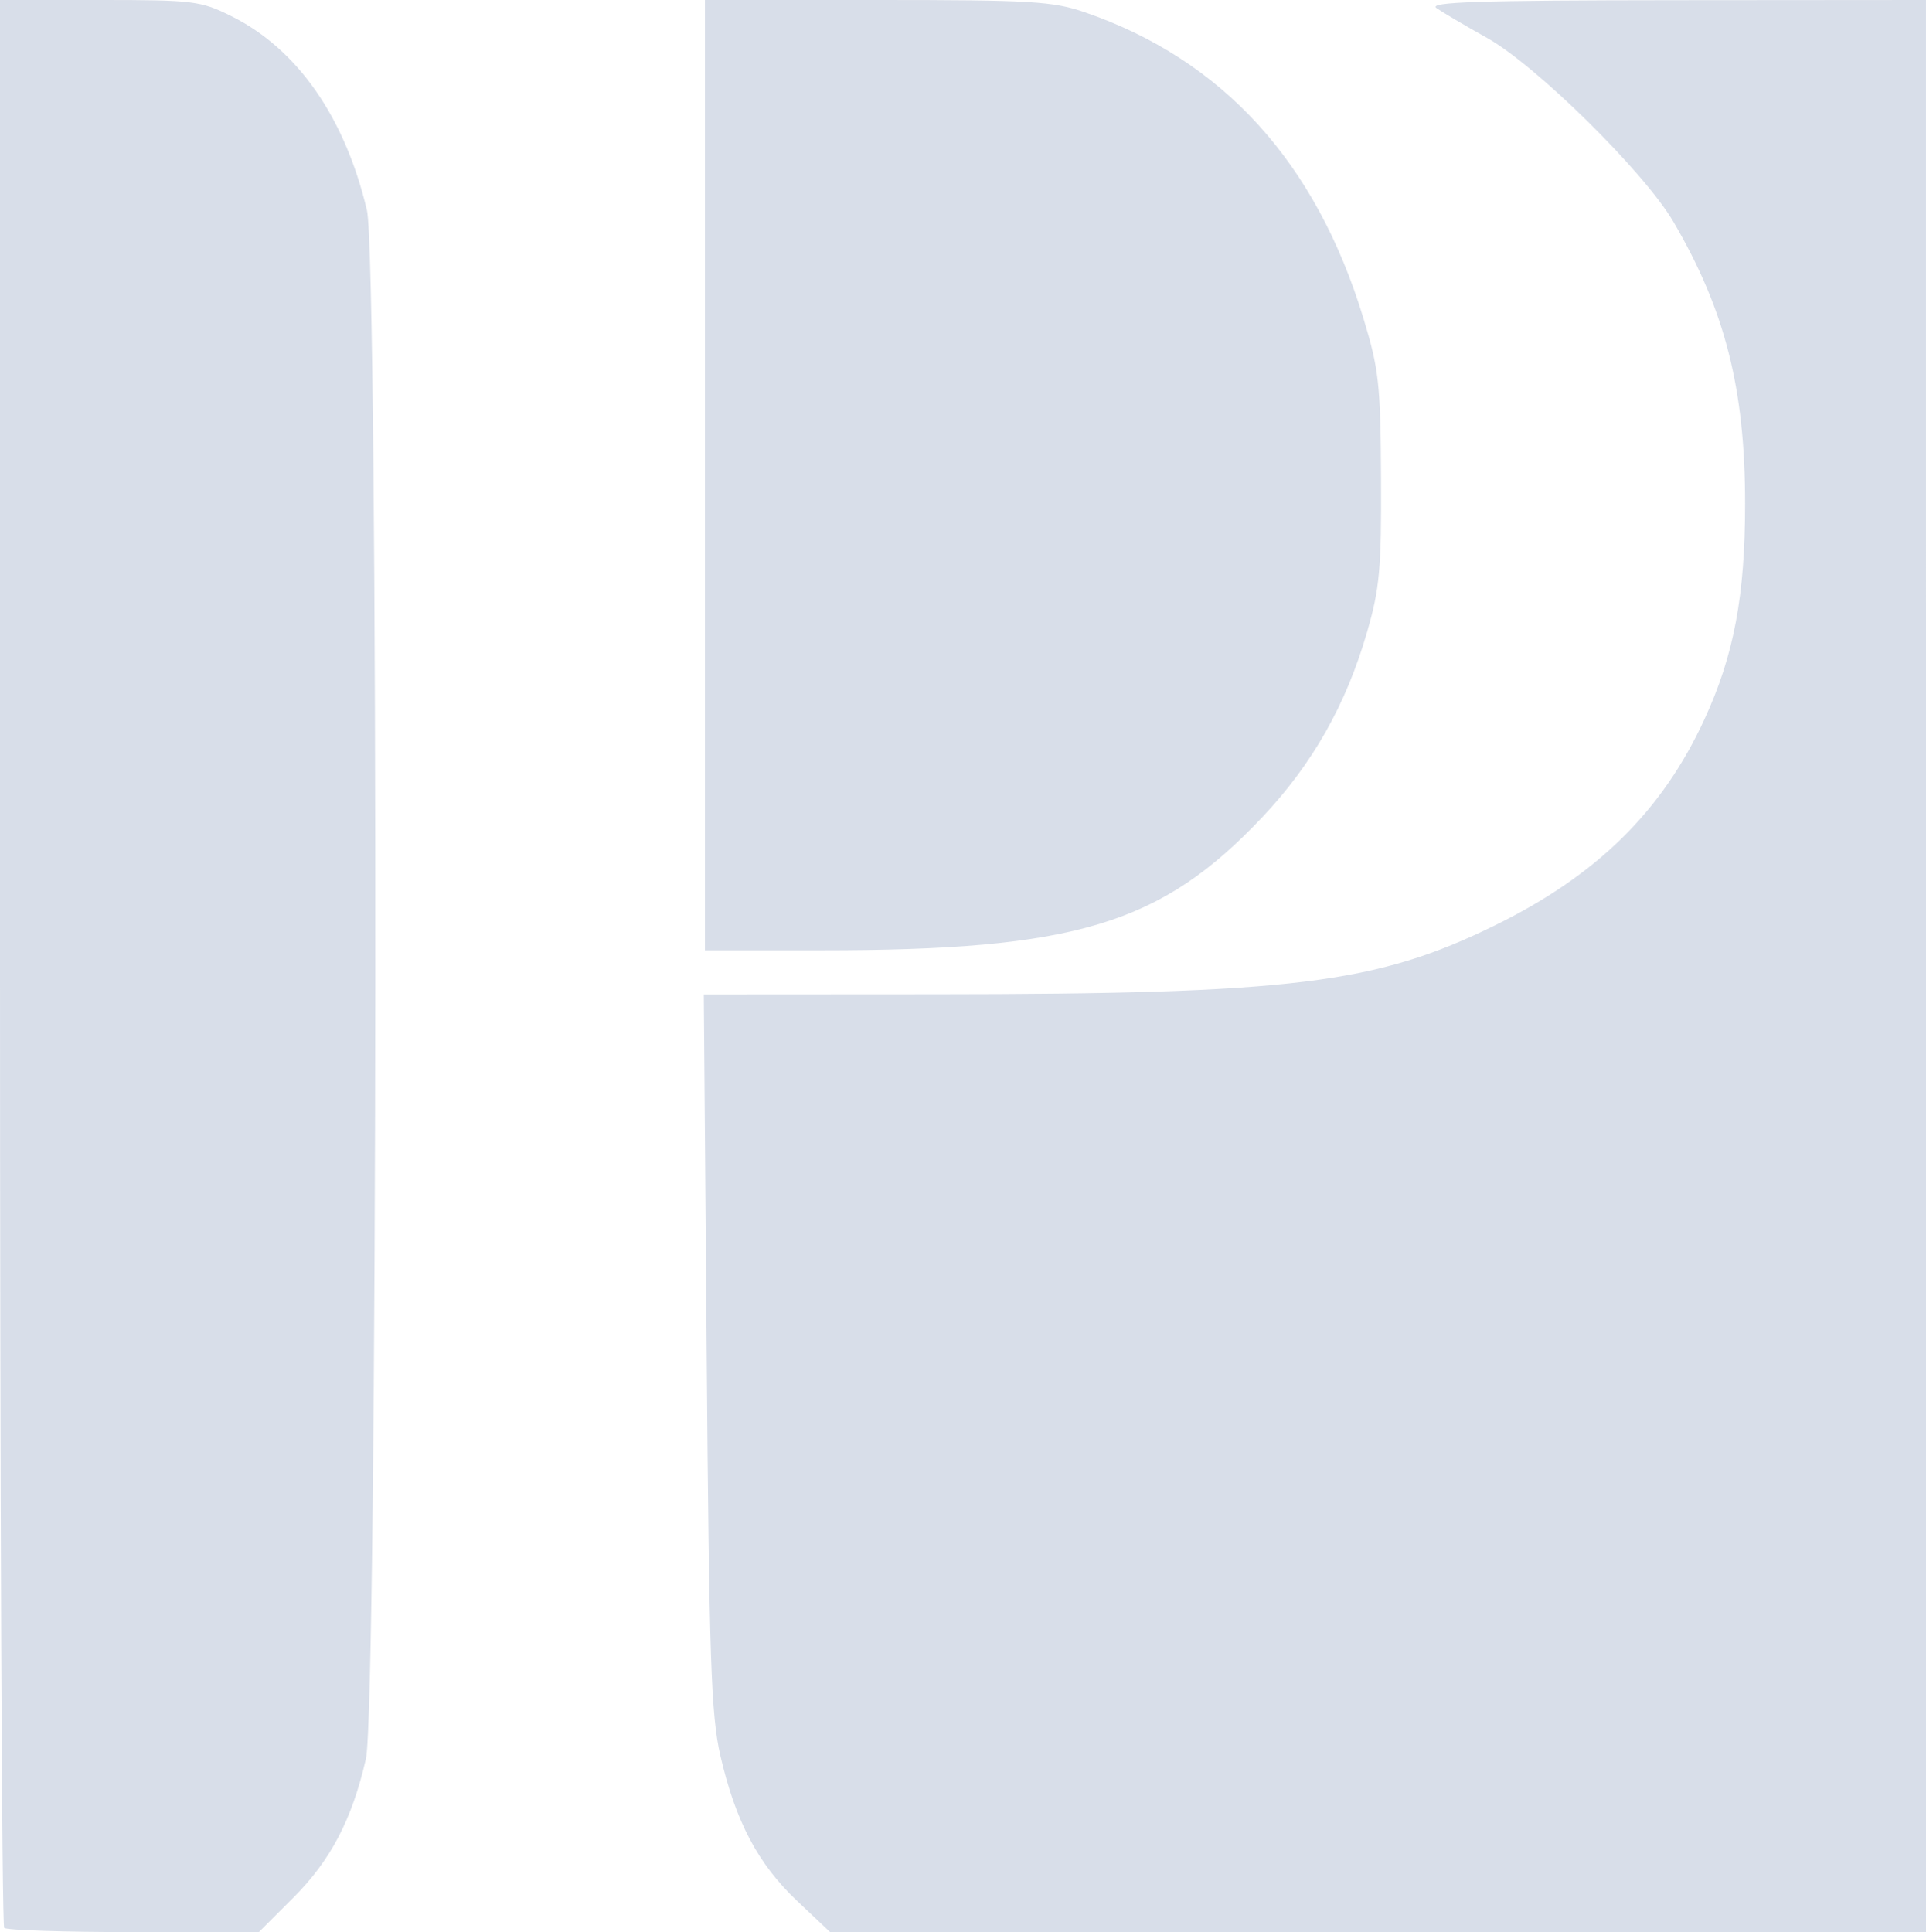 <?xml version="1.0" encoding="UTF-8" standalone="no"?>
<!-- Created with Inkscape (http://www.inkscape.org/) -->

<svg
   width="80.963mm"
   height="81.227mm"
   viewBox="0 0 80.963 81.227"
   version="1.1"
   id="svg1"
   sodipodi:docname="philpeople.svg"
   inkscape:version="1.3.2 (091e20ef0f, 2023-11-25)"
   xmlns:inkscape="http://www.inkscape.org/namespaces/inkscape"
   xmlns:sodipodi="http://sodipodi.sourceforge.net/DTD/sodipodi-0.dtd"
   xmlns="http://www.w3.org/2000/svg"
   xmlns:svg="http://www.w3.org/2000/svg">
  <sodipodi:namedview
     id="namedview1"
     pagecolor="#ffffff"
     bordercolor="#000000"
     borderopacity="0.25"
     inkscape:showpageshadow="2"
     inkscape:pageopacity="0.0"
     inkscape:pagecheckerboard="0"
     inkscape:deskcolor="#d1d1d1"
     inkscape:document-units="mm"
     inkscape:zoom="2.267101"
     inkscape:cx="152.83836"
     inkscape:cy="153.72054"
     inkscape:window-width="1444"
     inkscape:window-height="835"
     inkscape:window-x="0"
     inkscape:window-y="60"
     inkscape:window-maximized="1"
     inkscape:current-layer="svg1" />
  <defs
     id="defs1" />
  <g
     id="layer1"
     transform="translate(-59.26,-81.398)"
     style="fill:#d8dee9;fill-opacity:1">
    <path
       id="path1"
       style="fill:#d8dee9;stroke-width:0.265;fill-opacity:1"
       d="m 59.26,81.398 v 40.437 c 0,22.24 0.079,40.517 0.176,40.614 0.097,0.097 2.546,0.176 5.442,0.176 h 5.265 l 1.451,-1.451 c 1.565,-1.565 2.465,-3.287 3.046,-5.826 0.5,-2.184 0.541,-63.014 0.044,-65.112 -0.927,-3.916 -2.925,-6.778 -5.698,-8.159 -1.29,-0.643 -1.586,-0.679 -5.544,-0.679 z m 29.633,0 v 19.976 19.976 h 4.905 c 10.665,0 14.258,-1.084 18.51,-5.582 2.122,-2.244 3.531,-4.73 4.418,-7.792 0.532,-1.838 0.606,-2.658 0.588,-6.47 -0.02,-3.96 -0.088,-4.586 -0.742,-6.734 -1.994,-6.557 -5.917,-10.865 -11.707,-12.857 -1.349,-0.464 -2.248,-0.517 -8.738,-0.517 z m 51.329,0 -10.517,0.008 c -8.342,0.007 -10.423,0.075 -10.061,0.331 0.251,0.177 1.203,0.739 2.117,1.249 2.068,1.153 6.613,5.635 7.841,7.731 2.171,3.707 3.016,7.027 3.016,11.848 0,3.884 -0.471,6.386 -1.707,9.068 -1.784,3.872 -4.522,6.565 -8.812,8.67 -4.999,2.453 -8.507,2.885 -23.506,2.894 l -9.748,0.006 0.121,15.015 c 0.105,12.984 0.183,15.284 0.578,16.999 0.633,2.749 1.58,4.543 3.215,6.09 l 1.395,1.319 h 23.034 23.035 v -40.614 z" />
  </g>
</svg>
